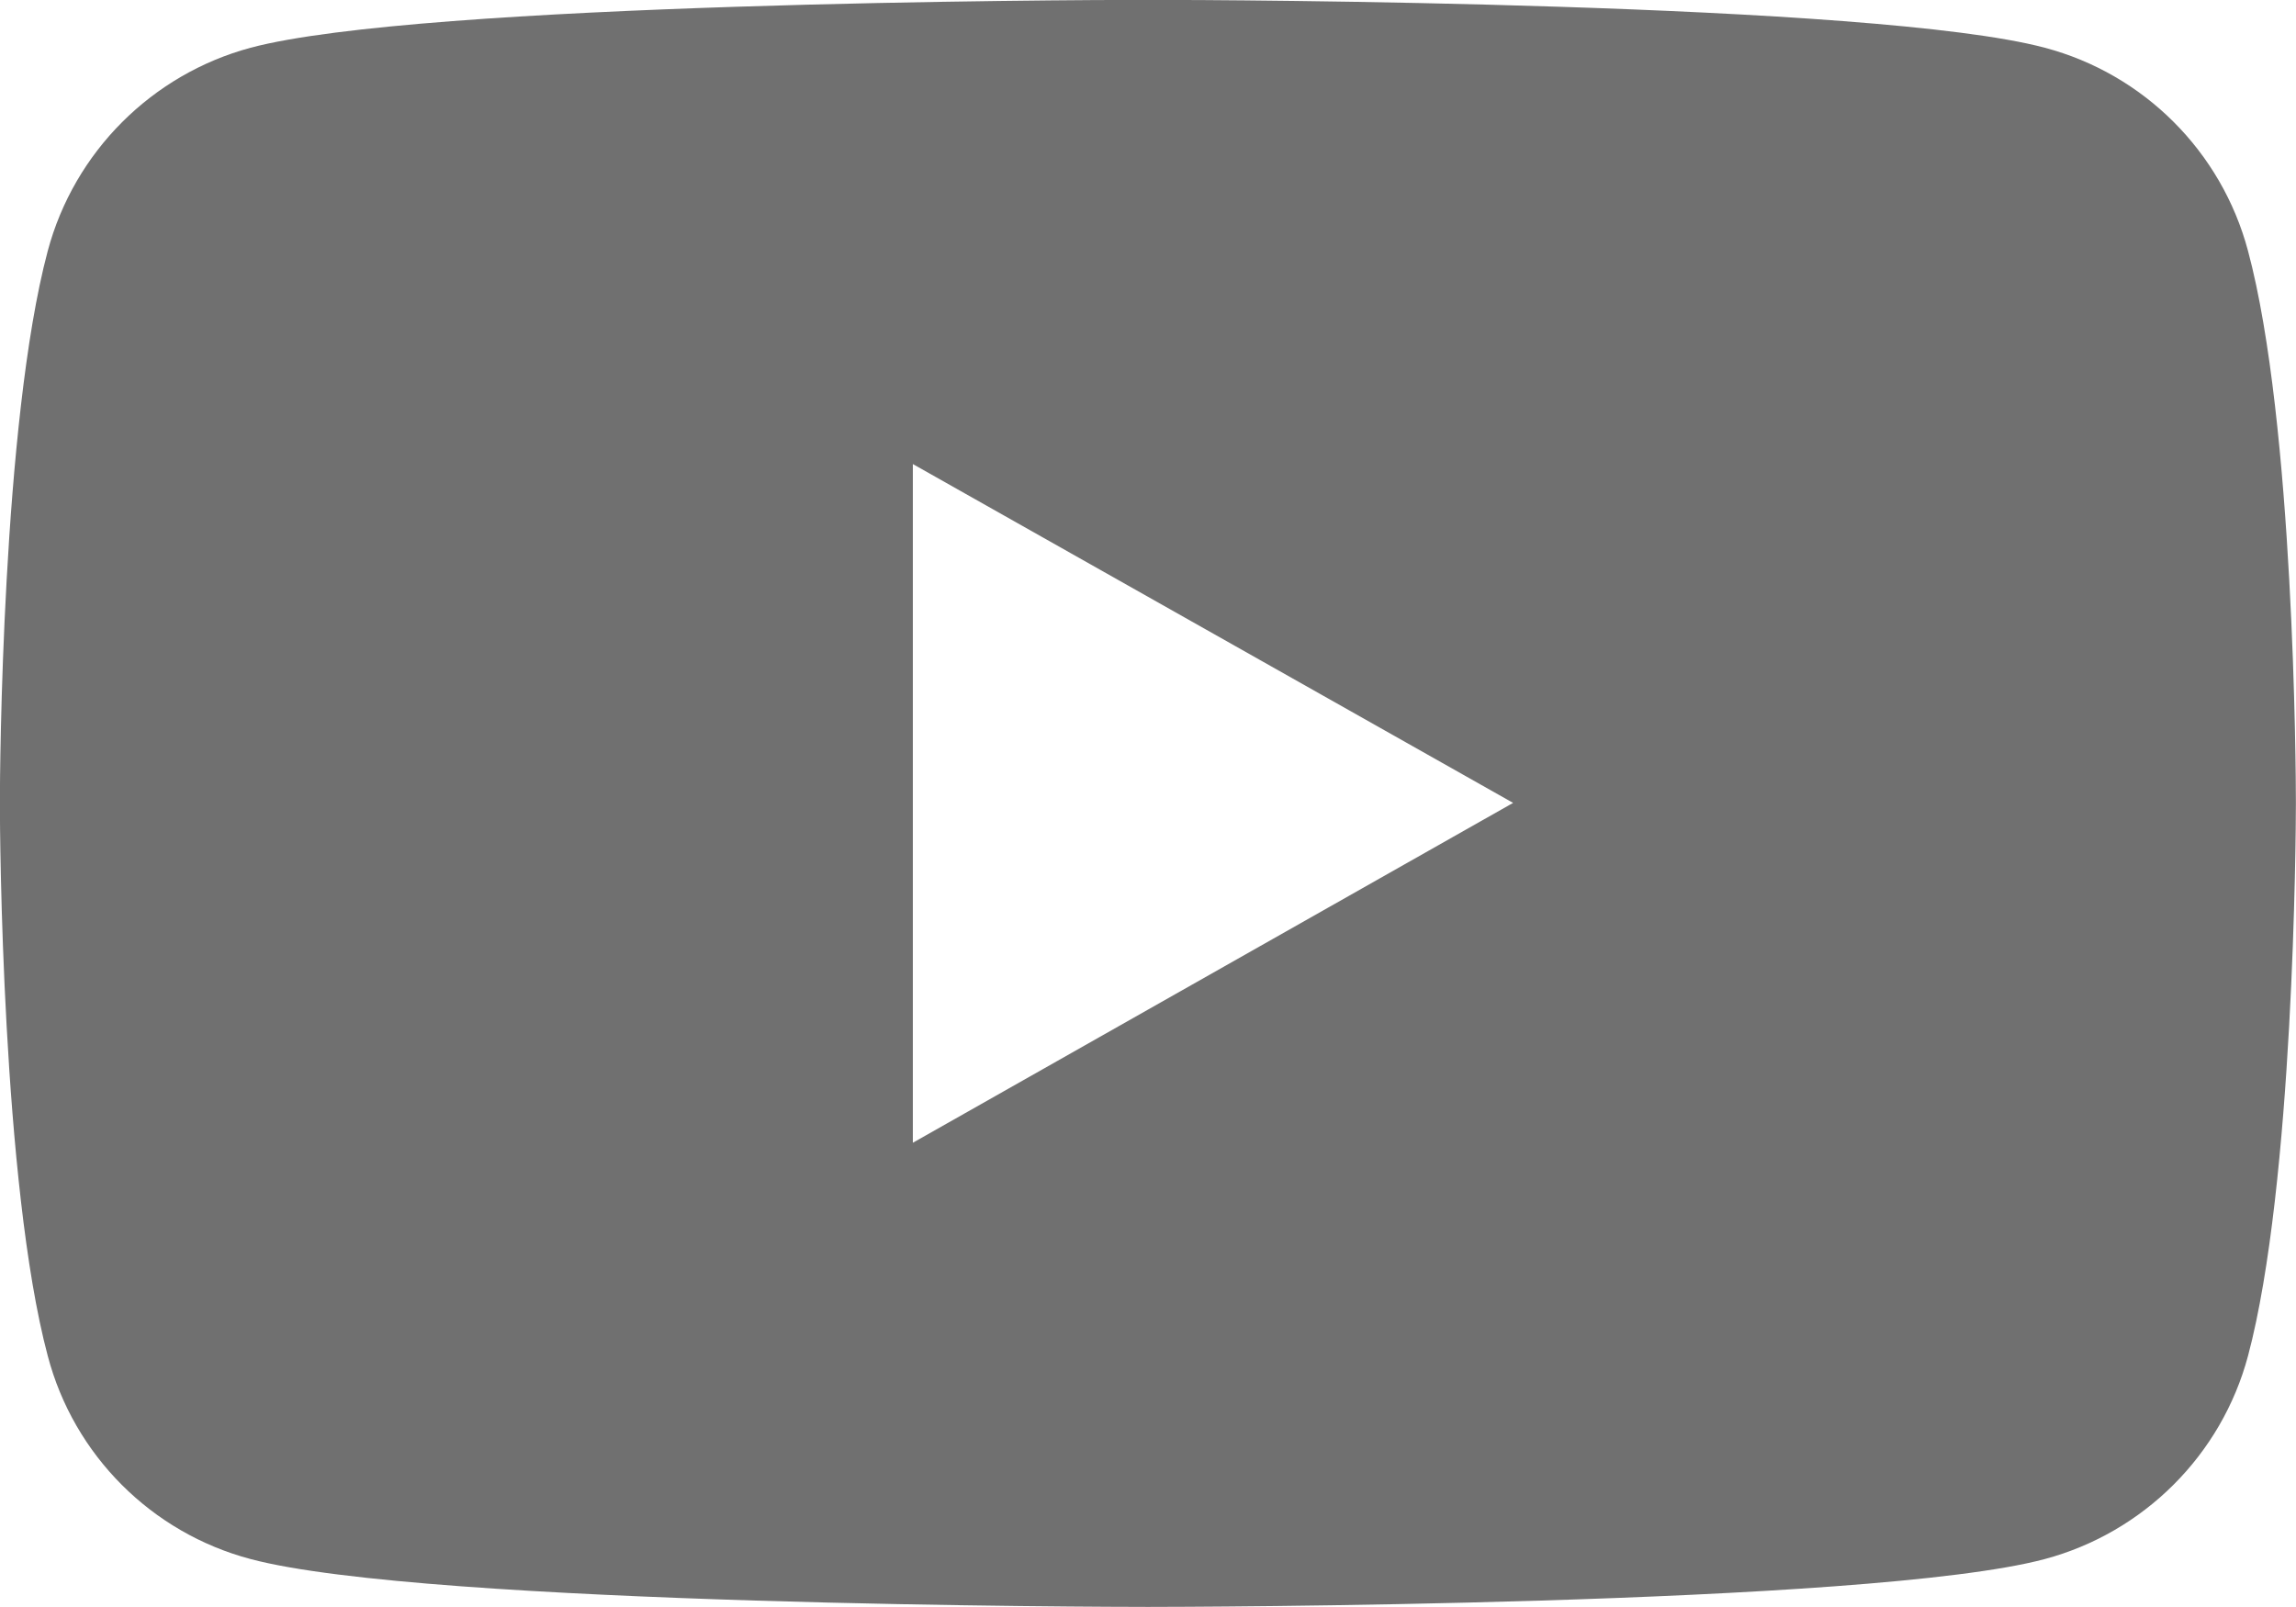 <?xml version="1.0" encoding="utf-8"?>
<!-- Generator: Adobe Illustrator 19.0.0, SVG Export Plug-In . SVG Version: 6.00 Build 0)  -->
<svg version="1.1" id="Camada_1" xmlns="http://www.w3.org/2000/svg" xmlns:xlink="http://www.w3.org/1999/xlink" x="0px" y="0px"
	 viewBox="160.7 162.7 666.7 466.7" style="enable-background:new 160.7 162.7 666.7 466.7;" xml:space="preserve">
<style type="text/css">
	.st0{fill:#707070;}
</style>
<g id="SVGRepo_bgCarrier">
</g>
<g id="SVGRepo_tracerCarrier">
</g>
<g id="SVGRepo_iconCarrier">
	<title>youtube-filled</title>
	<g id="Page-1">
		<g id="icon" transform="translate(42.667, 106.667)">
			<path id="Shape" class="st0" d="M452.9,56c18.9,0,209.5,0.7,258.9,13.9c28.7,7.6,51.3,30.1,59,59
				c13.4,49.9,13.9,151.7,13.9,159.8v1c0,8.1-0.6,110.2-13.9,160.1c-7.7,28.8-30.3,51.3-59,59c-50.9,13.6-252.2,13.9-260.2,13.9
				h-0.5c-8,0-209.3-0.3-260.3-13.9c-28.7-7.6-51.3-30.1-58.9-59c-13.3-49.9-13.9-152-13.9-160.1v-1c0-8.1,0.6-109.9,13.9-159.8
				c7.7-28.8,30.3-51.3,58.9-59c49.4-13.2,240-13.9,259-13.9H452.9z M383.1,190.8v197.1l174.3-98.7L383.1,190.8z"/>
		</g>
	</g>
</g>
</svg>

